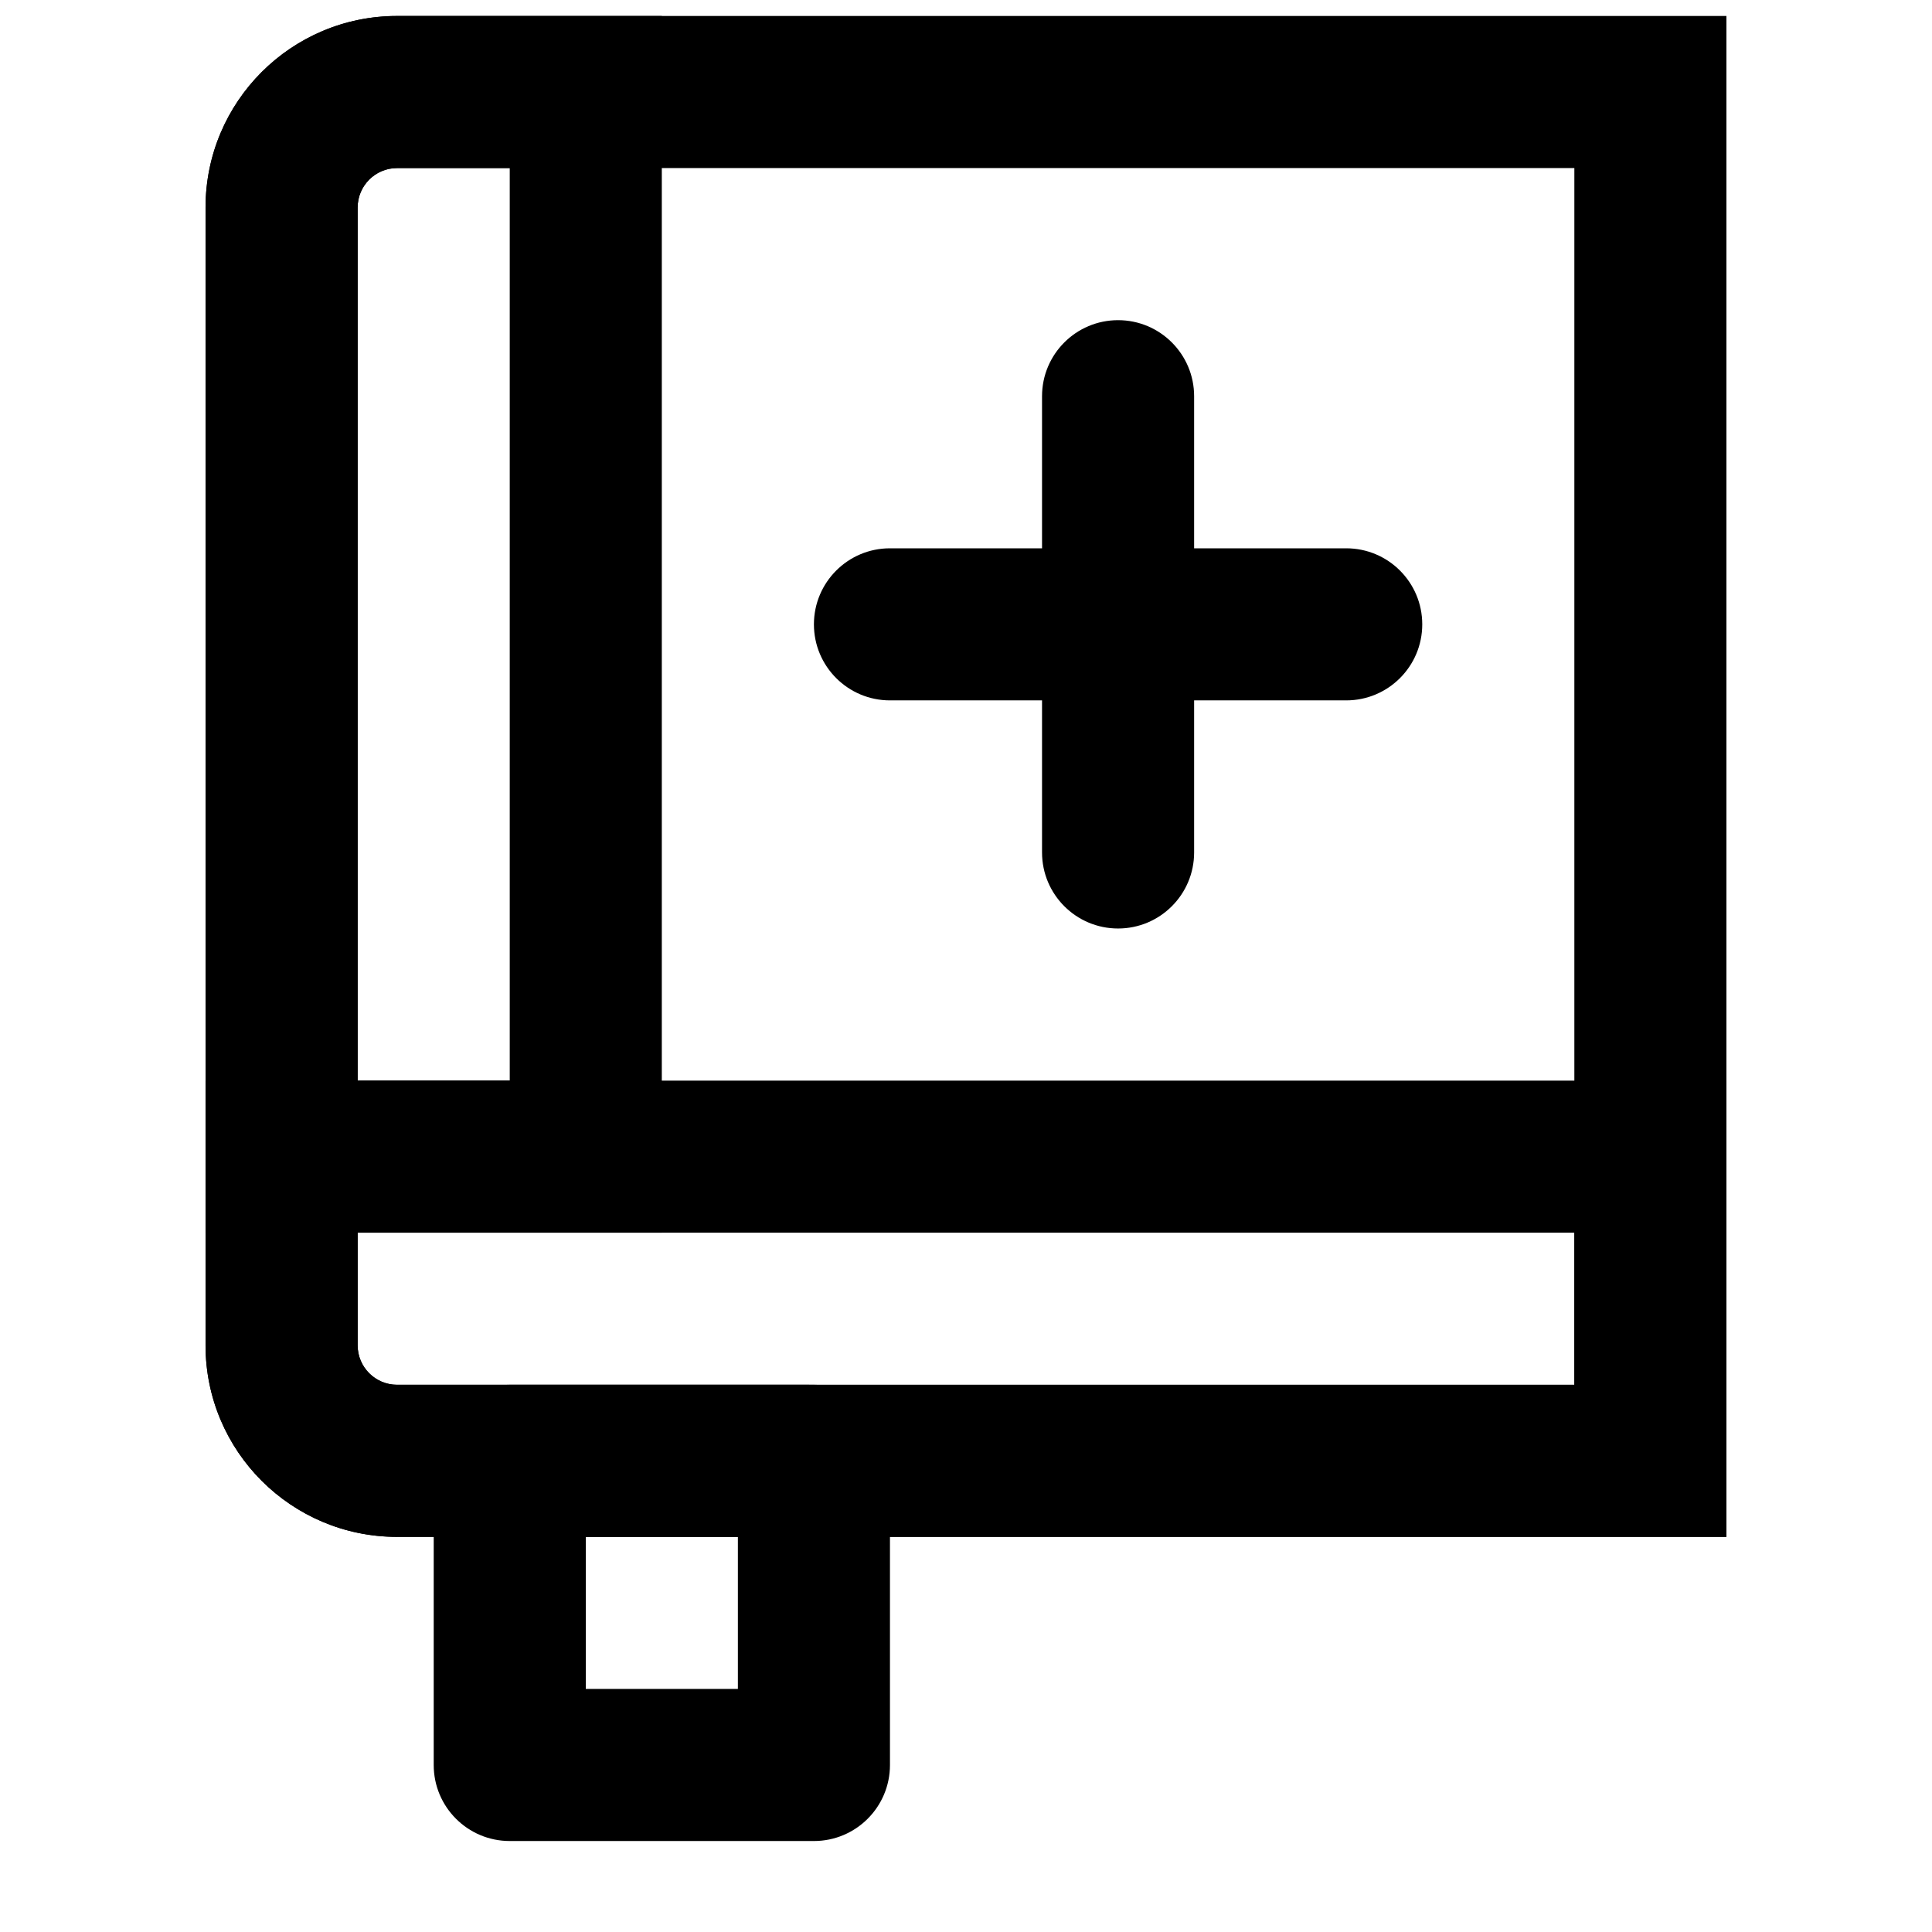 <?xml version="1.0" encoding="UTF-8"?>
<!-- Uploaded to: SVG Repo, www.svgrepo.com, Generator: SVG Repo Mixer Tools -->
<svg width="800px" height="800px" version="1.1" viewBox="144 144 512 512" xmlns="http://www.w3.org/2000/svg">
 <defs>
  <clipPath id="b">
   <path d="m198 148.09h404v403.91h-404z"/>
  </clipPath>
  <clipPath id="a">
   <path d="m198 148.09h122v322.91h-122z"/>
  </clipPath>
 </defs>
 <g clip-path="url(#b)">
  <path d="m249.22 510.98c-5.758 0-10.438-4.68-10.438-10.438v-301.56c0-5.758 4.68-10.438 10.438-10.438h312v322.44zm0 40.305h352.3v-403.05h-352.3c-28.02 0-50.742 22.727-50.742 50.742v301.56c0 28.016 22.723 50.742 50.742 50.742z" fill-rule="evenodd"/>
 </g>
 <g clip-path="url(#a)">
  <path d="m238.78 430.37v-231.39c0-5.758 4.68-10.438 10.438-10.438h29.867v241.83zm-40.305 40.305h120.91v-322.44h-70.172c-28.02 0-50.742 22.727-50.742 50.742z" fill-rule="evenodd"/>
 </g>
 <path d="m561.22 510.98h-312c-5.758 0-10.438-4.68-10.438-10.438v-29.867h322.44zm-312 40.305h352.3v-120.91h-403.05v70.172c0 28.016 22.723 50.742 50.742 50.742z" fill-rule="evenodd"/>
 <path d="m420.15 249v120.91c0 11.129 9.02 20.152 20.152 20.152 11.129 0 20.152-9.023 20.152-20.152v-120.91c0-11.129-9.023-20.152-20.152-20.152-11.133 0-20.152 9.023-20.152 20.152z" fill-rule="evenodd"/>
 <path d="m379.85 329.61h120.91c11.129 0 20.152-9.023 20.152-20.152s-9.023-20.152-20.152-20.152h-120.91c-11.133 0-20.152 9.023-20.152 20.152s9.02 20.152 20.152 20.152z" fill-rule="evenodd"/>
 <path d="m279.09 631.89h80.609c11.129 0 20.152-9.02 20.152-20.152v-80.609c0-11.129-9.023-20.152-20.152-20.152h-80.609c-11.133 0-20.152 9.023-20.152 20.152v80.609c0 11.133 9.02 20.152 20.152 20.152zm20.152-40.305v-40.305h40.305v40.305z" fill-rule="evenodd"/>
</svg>